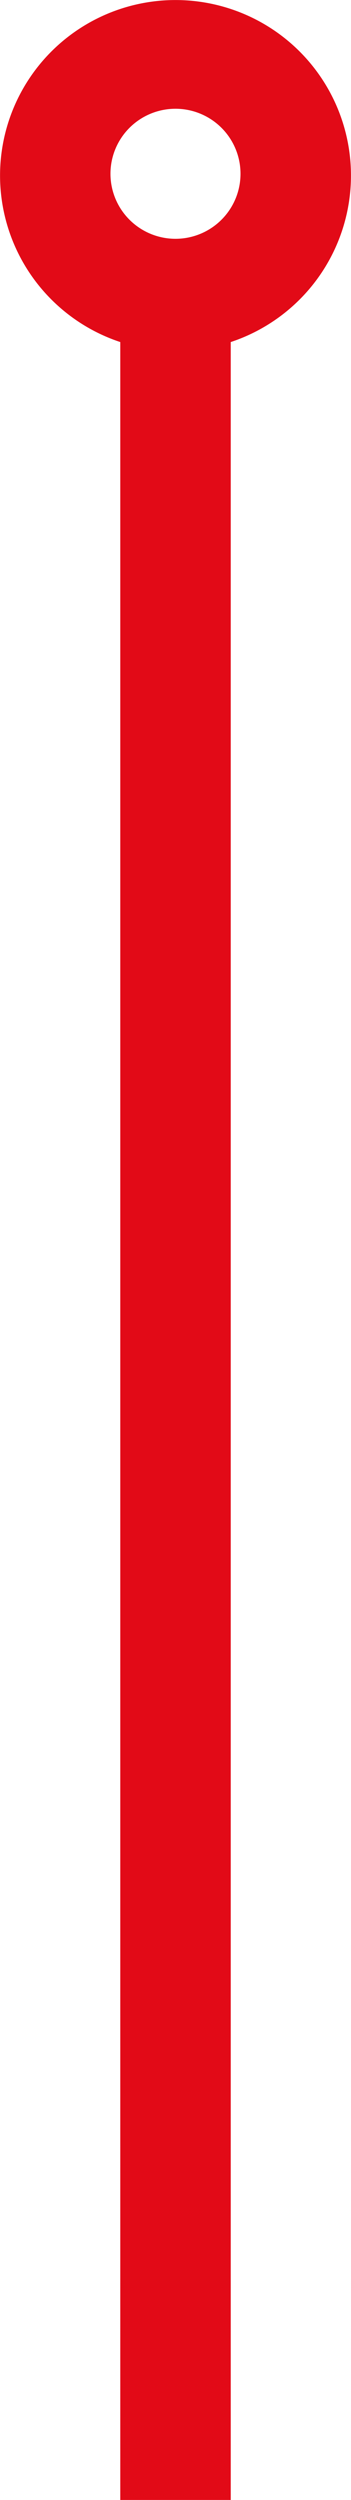 <?xml version="1.0" encoding="UTF-8"?> <svg xmlns="http://www.w3.org/2000/svg" viewBox="0 0 32.975 234.844"> <g id="Слой_2" data-name="Слой 2"> <g id="Слой_1-2" data-name="Слой 1"> <path d="M21.676.842A16.483,16.483,0,0,0,11.3,32.133V234.844H21.676V32.133a16.483,16.483,0,0,0,0-31.291Zm-5.108,21.59a6.108,6.108,0,1,1,6.026-6.189A6.109,6.109,0,0,1,16.568,22.432Z" fill="#e20a17"></path> </g> </g> </svg> 